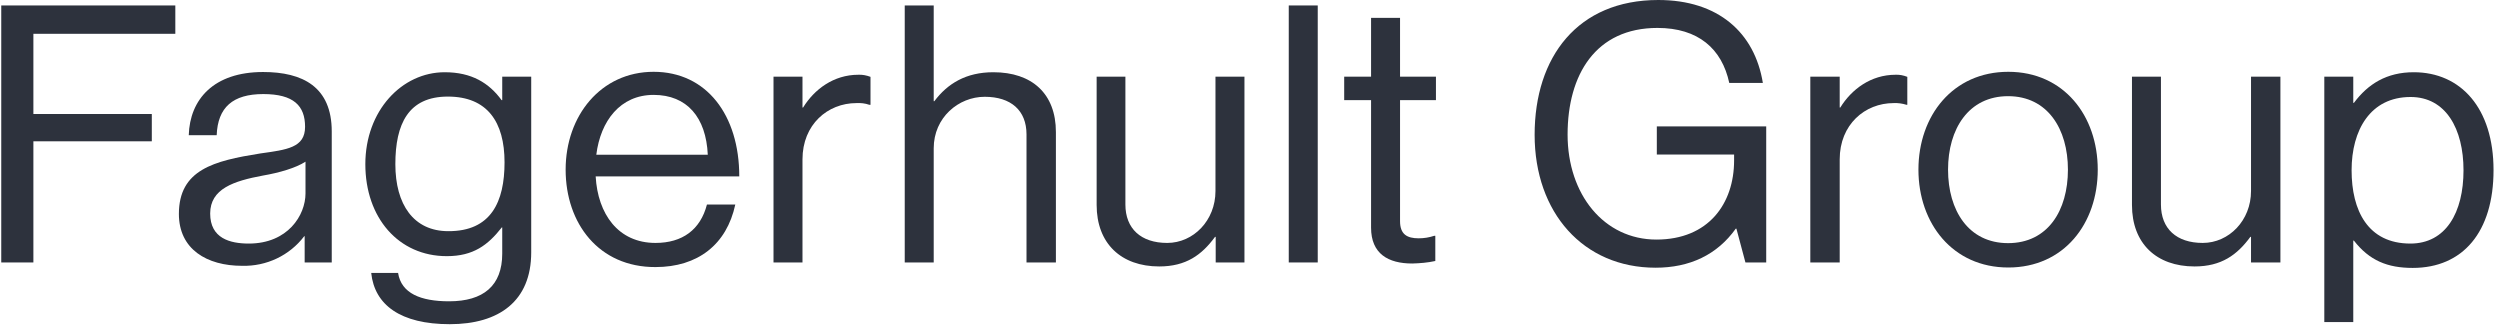 <?xml version="1.0" encoding="UTF-8"?> <svg xmlns="http://www.w3.org/2000/svg" xmlns:xlink="http://www.w3.org/1999/xlink" width="169px" height="22px" viewBox="0 0 169 22" version="1.1"><!-- Generator: Sketch 63.1 (92452) - https://sketch.com --><title>fagerhult_logo</title><desc>Created with Sketch.</desc><g id="Symbols" stroke="none" stroke-width="1" fill="none" fill-rule="evenodd"><g id="Logo" fill="#2D323D" fill-rule="nonzero"><g id="fagerhult_logo"><path d="M117.381,15.457 L117.338,15.457 C116.075,17.231 114.215,18.097 111.916,18.097 C107.034,18.097 103.741,14.378 103.741,9.112 C103.741,3.846 106.65,0 112.101,0 C116.146,0 118.615,2.2 119.169,5.606 L116.898,5.606 C116.401,3.293 114.797,1.888 112.044,1.888 C107.871,1.888 105.969,5.039 105.969,9.098 C105.969,13.157 108.439,16.195 111.973,16.195 C115.493,16.195 117.225,13.768 117.225,10.844 L117.225,10.446 L112.001,10.446 L112.001,8.545 L119.396,8.545 L119.396,17.742 L117.991,17.742 L117.381,15.457 Z" id="Path"></path><path d="M124.364,7.267 L124.406,7.267 C125.159,6.046 126.465,5.053 128.139,5.053 C128.409,5.039 128.679,5.095 128.934,5.195 L128.934,7.083 L128.877,7.083 C128.594,6.997 128.31,6.955 128.012,6.969 C126.067,6.969 124.364,8.417 124.364,10.773 L124.364,17.742 L122.377,17.742 L122.377,5.181 L124.364,5.181 L124.364,7.267 Z" id="Path"></path><path d="M129.686,11.468 C129.686,7.821 132.014,4.854 135.761,4.854 C139.508,4.854 141.808,7.821 141.808,11.468 C141.808,15.116 139.523,18.083 135.761,18.083 C132,18.083 129.686,15.102 129.686,11.468 Z M139.792,11.468 C139.792,8.715 138.415,6.501 135.747,6.501 C133.079,6.501 131.688,8.715 131.688,11.468 C131.688,14.222 133.065,16.436 135.747,16.436 C138.43,16.436 139.792,14.236 139.792,11.468 L139.792,11.468 Z" id="Shape"></path><path d="M152.169,17.742 L152.169,16.01 L152.126,16.01 C151.232,17.231 150.168,18.012 148.351,18.012 C145.782,18.012 144.121,16.465 144.121,13.853 L144.121,5.181 L146.08,5.181 L146.08,13.825 C146.08,15.457 147.13,16.422 148.905,16.422 C150.679,16.422 152.169,14.903 152.169,12.916 L152.169,5.181 L154.156,5.181 L154.156,17.742 L152.169,17.742 Z" id="Path"></path><path d="M157.123,5.181 L159.081,5.181 L159.081,6.955 L159.124,6.955 C160.075,5.677 161.338,4.883 163.169,4.883 C166.348,4.883 168.563,7.31 168.563,11.497 C168.563,15.684 166.49,18.111 163.098,18.111 C161.395,18.111 160.174,17.614 159.124,16.266 L159.081,16.266 L159.081,21.773 L157.123,21.773 L157.123,5.181 Z M166.533,11.511 C166.533,8.715 165.341,6.557 162.956,6.557 C160.231,6.557 158.968,8.8 158.968,11.511 C158.968,14.222 160.061,16.465 162.942,16.465 C165.341,16.465 166.533,14.364 166.533,11.511 L166.533,11.511 Z" id="Shape"></path><polygon id="Path" points="0.085 0.369 11.852 0.369 11.852 2.285 2.257 2.285 2.257 7.707 10.262 7.707 10.262 9.552 2.257 9.552 2.257 17.742 0.085 17.742"></polygon><path d="M25.094,18.452 L26.911,18.452 C27.124,19.828 28.43,20.368 30.36,20.368 C32.674,20.368 33.951,19.317 33.951,17.146 L33.951,15.372 L33.923,15.372 C32.986,16.564 32.006,17.316 30.204,17.316 C26.939,17.316 24.697,14.719 24.697,11.099 C24.697,7.48 27.166,4.883 30.062,4.883 C31.879,4.883 33.057,5.606 33.908,6.77 L33.951,6.77 L33.951,5.181 L35.91,5.181 L35.91,17.061 C35.91,20.354 33.738,21.915 30.403,21.915 C27.067,21.915 25.321,20.609 25.094,18.452 Z M34.107,10.972 C34.107,8.246 32.943,6.529 30.275,6.529 C27.606,6.529 26.726,8.374 26.726,11.099 C26.726,13.825 27.961,15.627 30.303,15.627 C33.199,15.641 34.107,13.64 34.107,10.972 Z" id="Shape"></path><path d="M38.237,11.468 C38.237,7.821 40.622,4.854 44.185,4.854 C47.761,4.854 49.975,7.778 49.975,11.923 L40.267,11.923 C40.409,14.463 41.786,16.422 44.312,16.422 C46.129,16.422 47.35,15.528 47.79,13.825 L49.706,13.825 C49.124,16.535 47.165,18.054 44.312,18.054 C40.48,18.068 38.237,15.102 38.237,11.468 Z M40.31,10.461 L47.846,10.461 C47.733,7.934 46.441,6.415 44.185,6.415 C41.928,6.415 40.594,8.175 40.31,10.461 L40.31,10.461 Z" id="Shape"></path><path d="M54.248,7.267 L54.29,7.267 C55.043,6.046 56.348,5.053 58.023,5.053 C58.307,5.039 58.577,5.095 58.846,5.195 L58.846,7.083 L58.761,7.083 C58.477,6.983 58.194,6.955 57.895,6.969 C55.951,6.969 54.248,8.417 54.248,10.773 L54.248,17.742 L52.289,17.742 L52.289,5.181 L54.248,5.181 L54.248,7.267 Z" id="Path"></path><path d="M63.119,6.841 L63.161,6.841 C64.055,5.649 65.305,4.883 67.15,4.883 C69.761,4.883 71.379,6.33 71.379,8.928 L71.379,17.742 L69.392,17.742 L69.392,9.084 C69.392,7.466 68.342,6.543 66.568,6.543 C64.794,6.543 63.119,7.948 63.119,10.021 L63.119,17.742 L61.16,17.742 L61.16,0.369 L63.119,0.369 L63.119,6.841 L63.119,6.841 Z" id="Path"></path><path d="M82.181,17.742 L82.181,16.01 L82.138,16.01 C81.244,17.231 80.179,18.012 78.363,18.012 C75.794,18.012 74.133,16.465 74.133,13.853 L74.133,5.181 L76.077,5.181 L76.077,13.825 C76.077,15.457 77.128,16.422 78.902,16.422 C80.676,16.422 82.166,14.903 82.166,12.916 L82.166,5.181 L84.125,5.181 L84.125,17.742 L82.181,17.742 Z" id="Path"></path><polygon id="Path" points="87.12 0.369 89.079 0.369 89.079 17.742 87.12 17.742"></polygon><path d="M90.867,5.181 L92.684,5.181 L92.684,1.206 L94.643,1.206 L94.643,5.181 L97.07,5.181 L97.07,6.77 L94.643,6.77 L94.643,14.946 C94.643,15.84 95.111,16.11 95.906,16.11 C96.261,16.11 96.615,16.053 96.956,15.939 L97.027,15.939 L97.027,17.643 C96.516,17.756 95.991,17.799 95.466,17.813 C93.848,17.813 92.684,17.16 92.684,15.386 L92.684,6.77 L90.867,6.77 L90.867,5.181 L90.867,5.181 Z" id="Path"></path><path d="M20.652,13.072 C20.652,14.548 19.459,16.465 16.819,16.465 C15.542,16.465 14.208,16.11 14.208,14.435 C14.208,12.76 15.797,12.235 17.785,11.866 C18.863,11.681 19.999,11.355 20.652,10.929 L20.652,13.072 Z M22.426,17.742 L22.426,17.742 L22.426,14.563 L22.426,14.563 L22.426,8.885 C22.426,5.876 20.467,4.868 17.785,4.868 C14.449,4.868 12.831,6.714 12.76,9.141 L14.648,9.141 C14.719,7.253 15.741,6.359 17.799,6.359 C19.857,6.359 20.623,7.154 20.623,8.573 C20.623,9.992 19.388,10.12 17.586,10.375 C14.463,10.872 12.093,11.468 12.093,14.463 C12.093,16.848 13.981,17.969 16.365,17.969 C18.012,18.012 19.573,17.274 20.566,15.968 L20.595,15.968 L20.595,17.742 L22.426,17.742 Z" id="Shape"></path></g></g></g></svg> 
